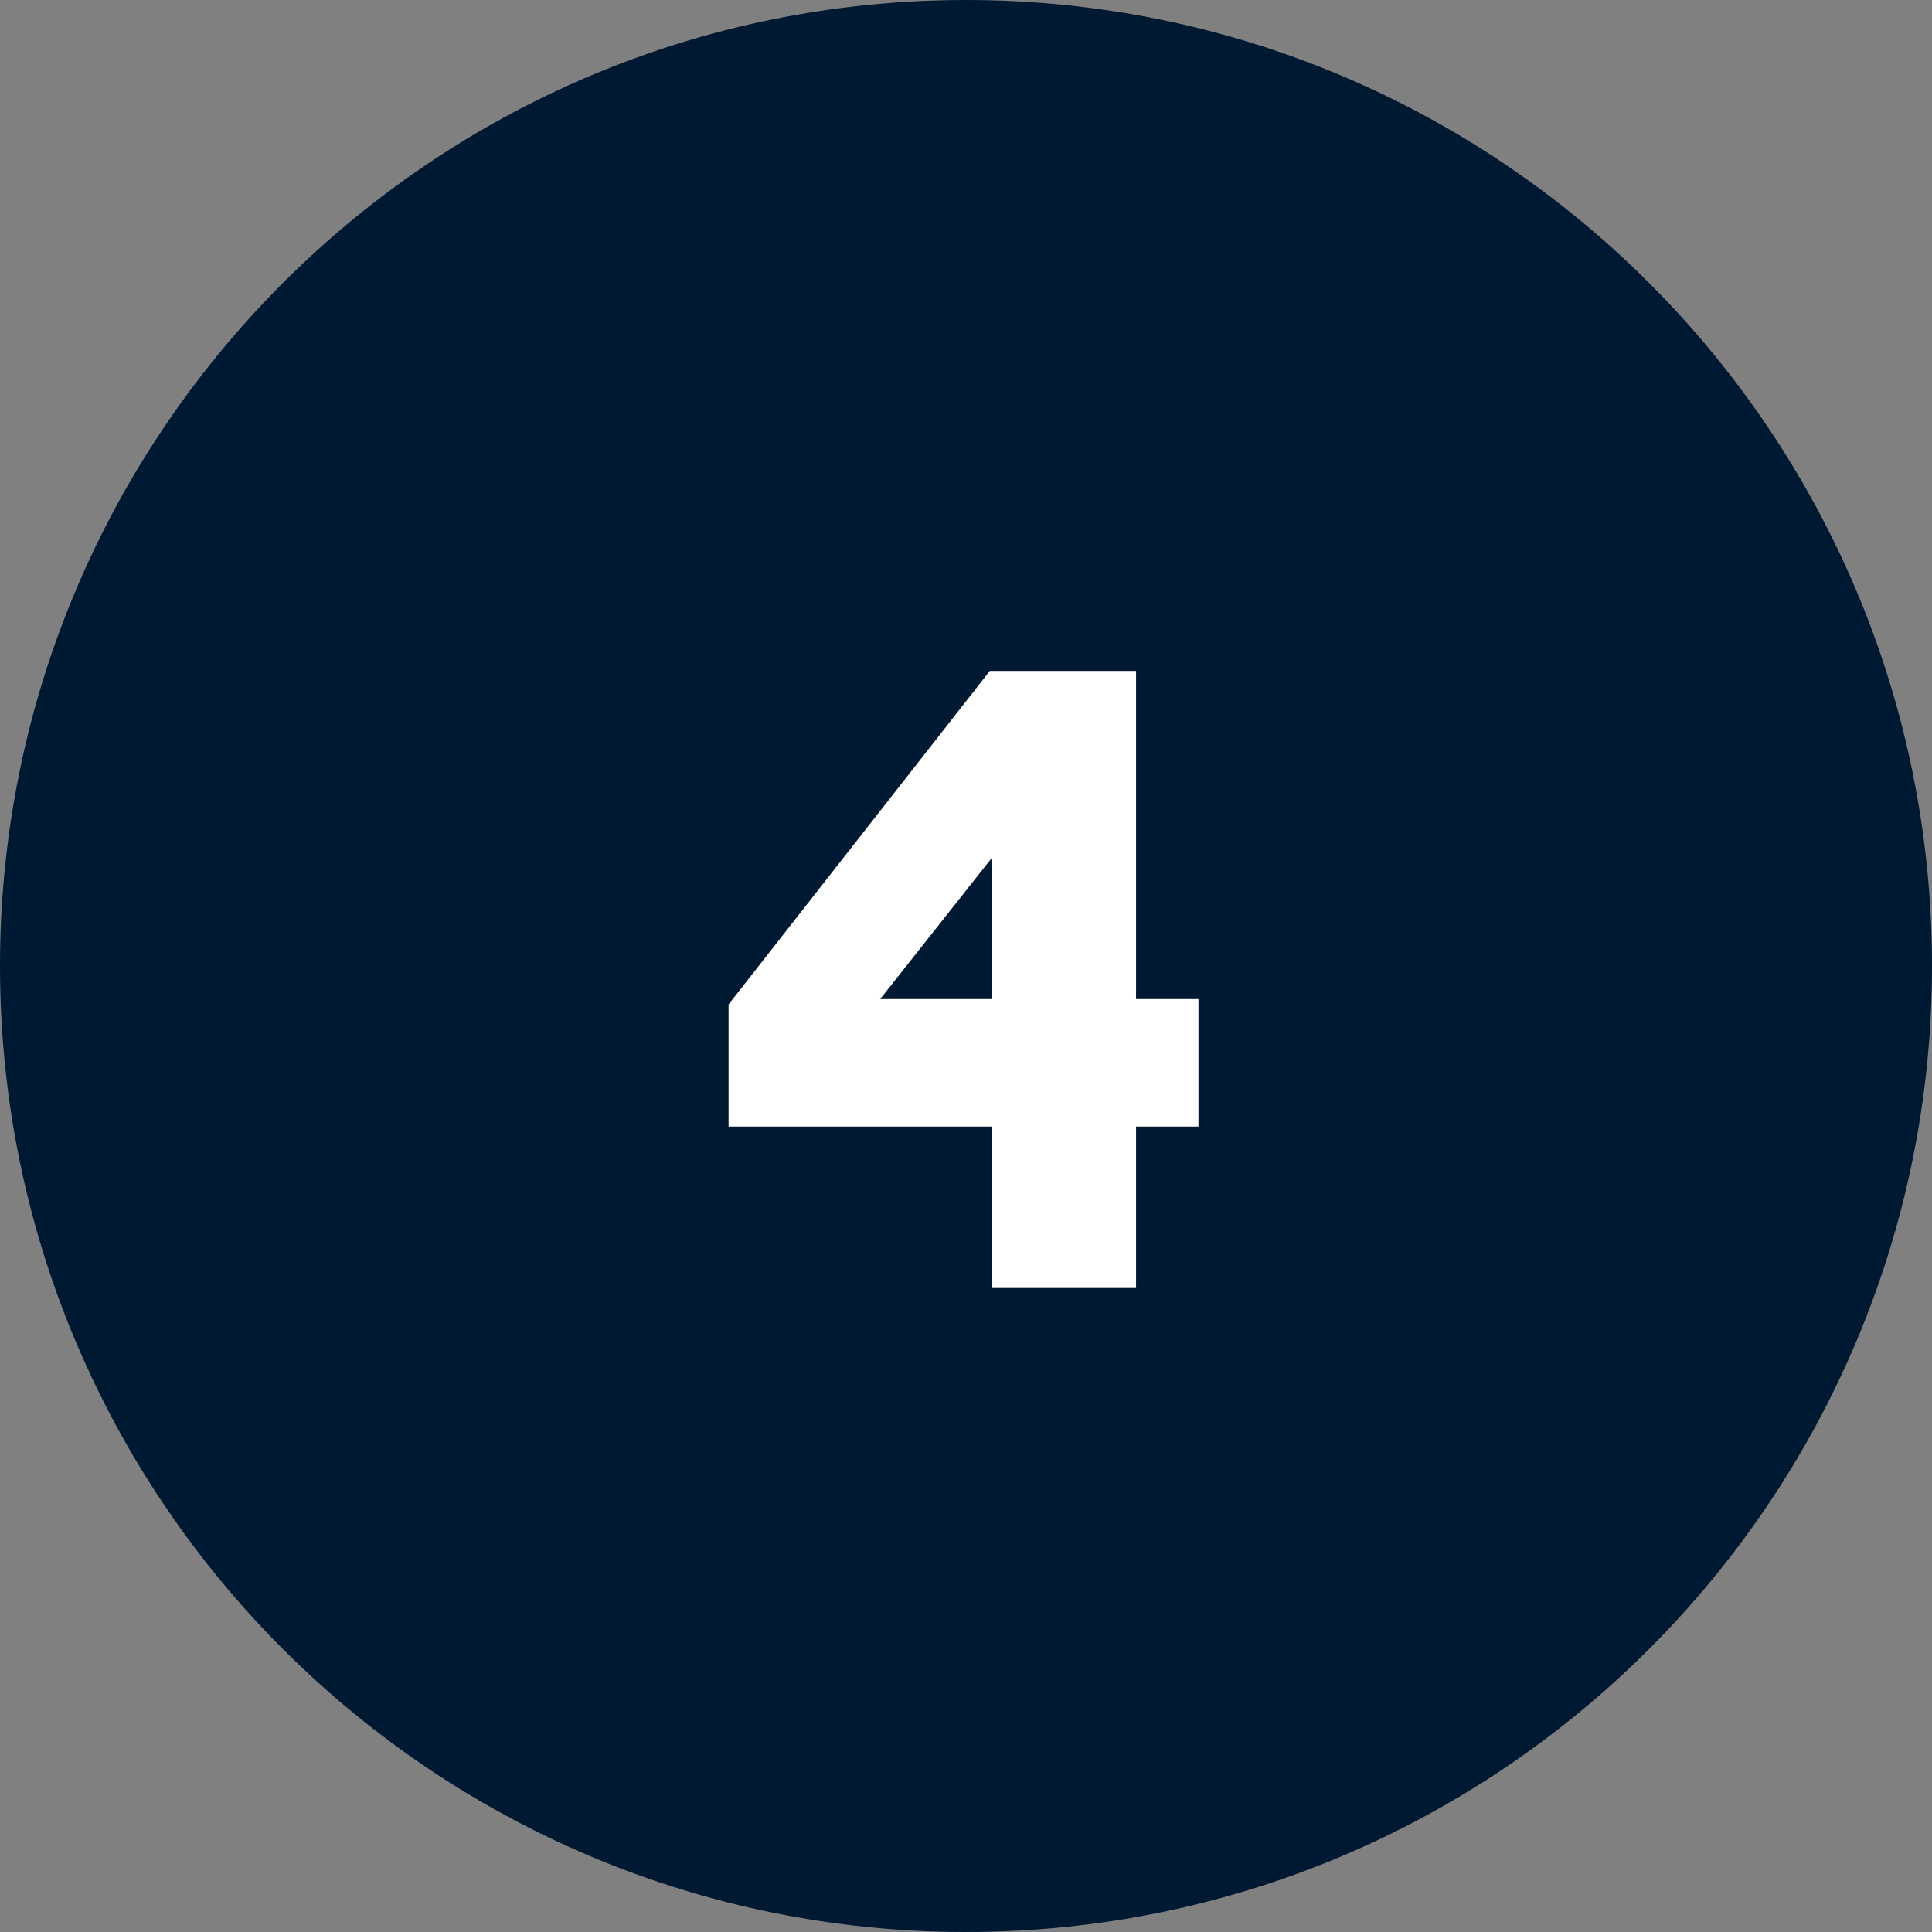 <svg width="48" height="48" viewBox="0 0 48 48" fill="none" xmlns="http://www.w3.org/2000/svg">
<rect x="0" y="0" width="48" height="48" fill="#808080" stroke="none"/>
<path d="M48 24C48 37.255 37.255 48 24 48C10.745 48 0 37.255 0 24C0 10.745 10.745 0 24 0C37.255 0 48 10.745 48 24Z" fill="#001932"/>
<path d="M28.225 27.99V32H24.636V27.99H18.101V24.955L24.592 16.669H28.225V24.822H29.776V27.99H28.225ZM21.867 24.822H24.636V21.322L21.867 24.822Z" fill="white"/>
</svg>
